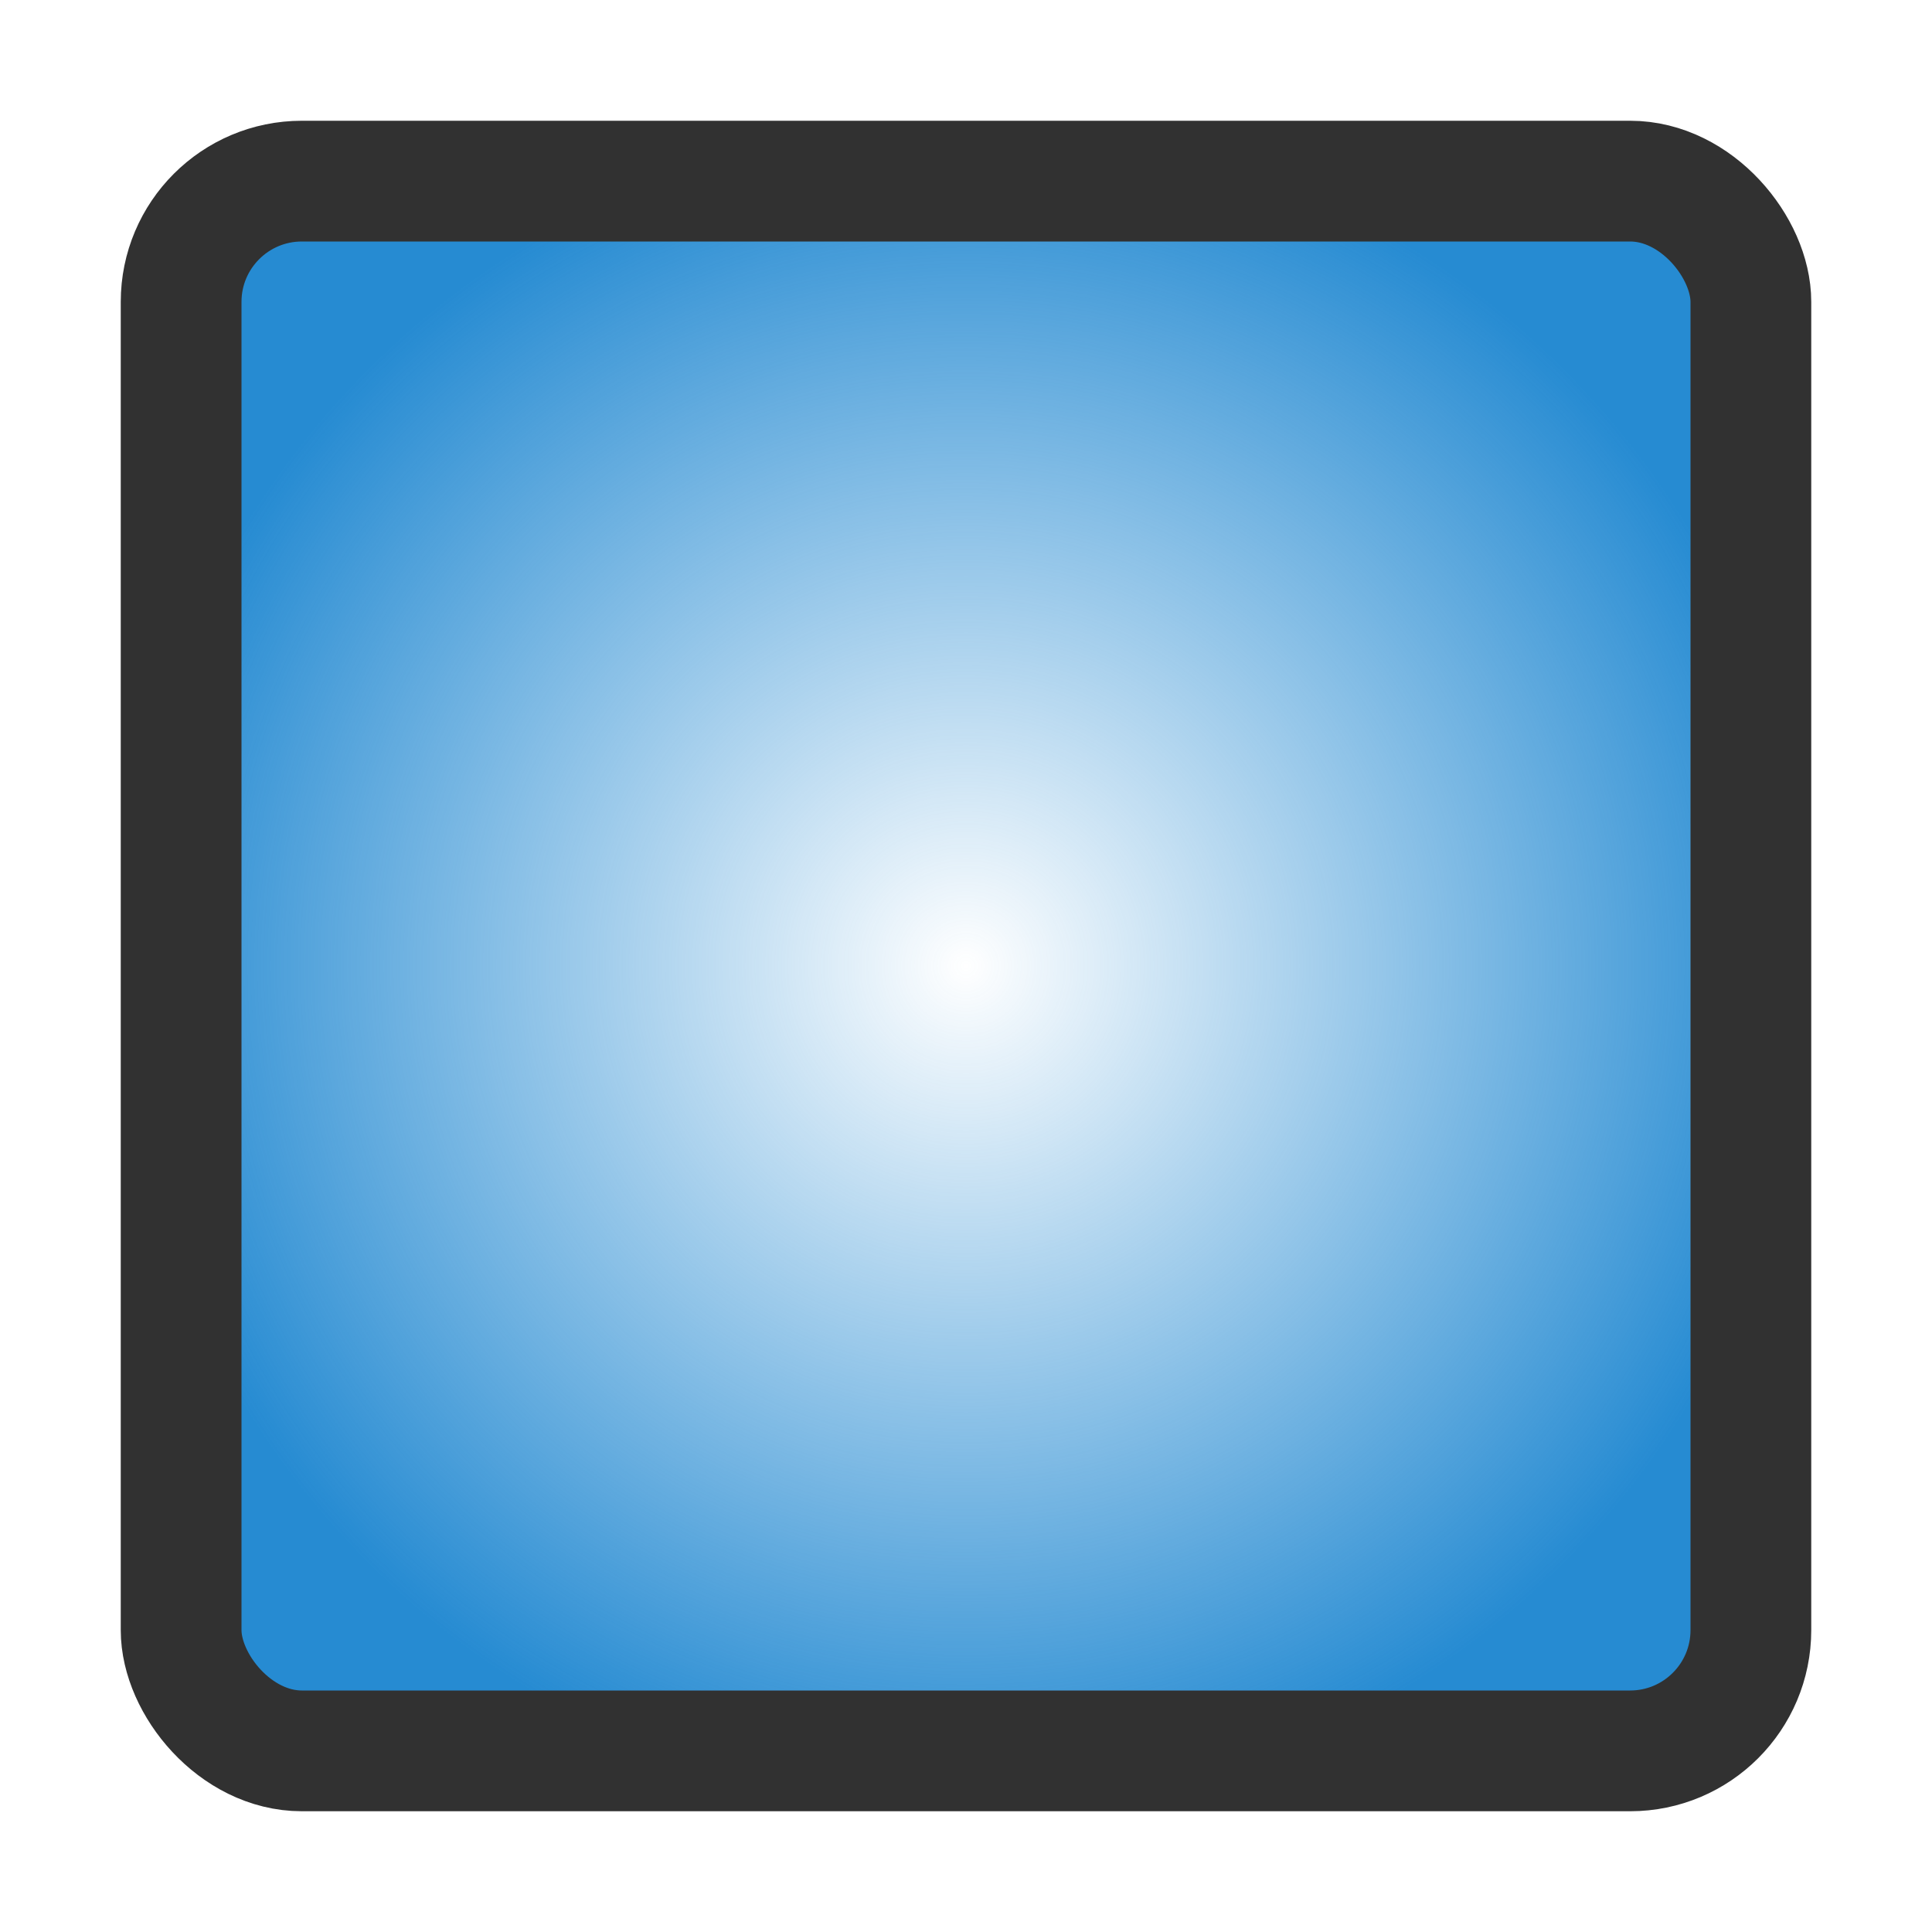 <svg xmlns="http://www.w3.org/2000/svg" viewBox="0 0 16 16">
 <defs>
  <radialGradient id="radialGradient4140" r="7" cy="8" cx="8" gradientUnits="userSpaceOnUse">
   <stop style="stop-color:#268bd2;stop-opacity:0"/>
   <stop style="stop-color:#268bd2;stop-opacity:1" offset="1"/>
  </radialGradient>
 </defs>
 <rect style="stroke-opacity:1;fill:url(#radialGradient4140);opacity:1;fill-opacity:1;stroke:#313131;fill-rule:nonzero;stroke-width:1" rx="1" height="13" y="1.5" x="1.5" width="13"/>
</svg>
